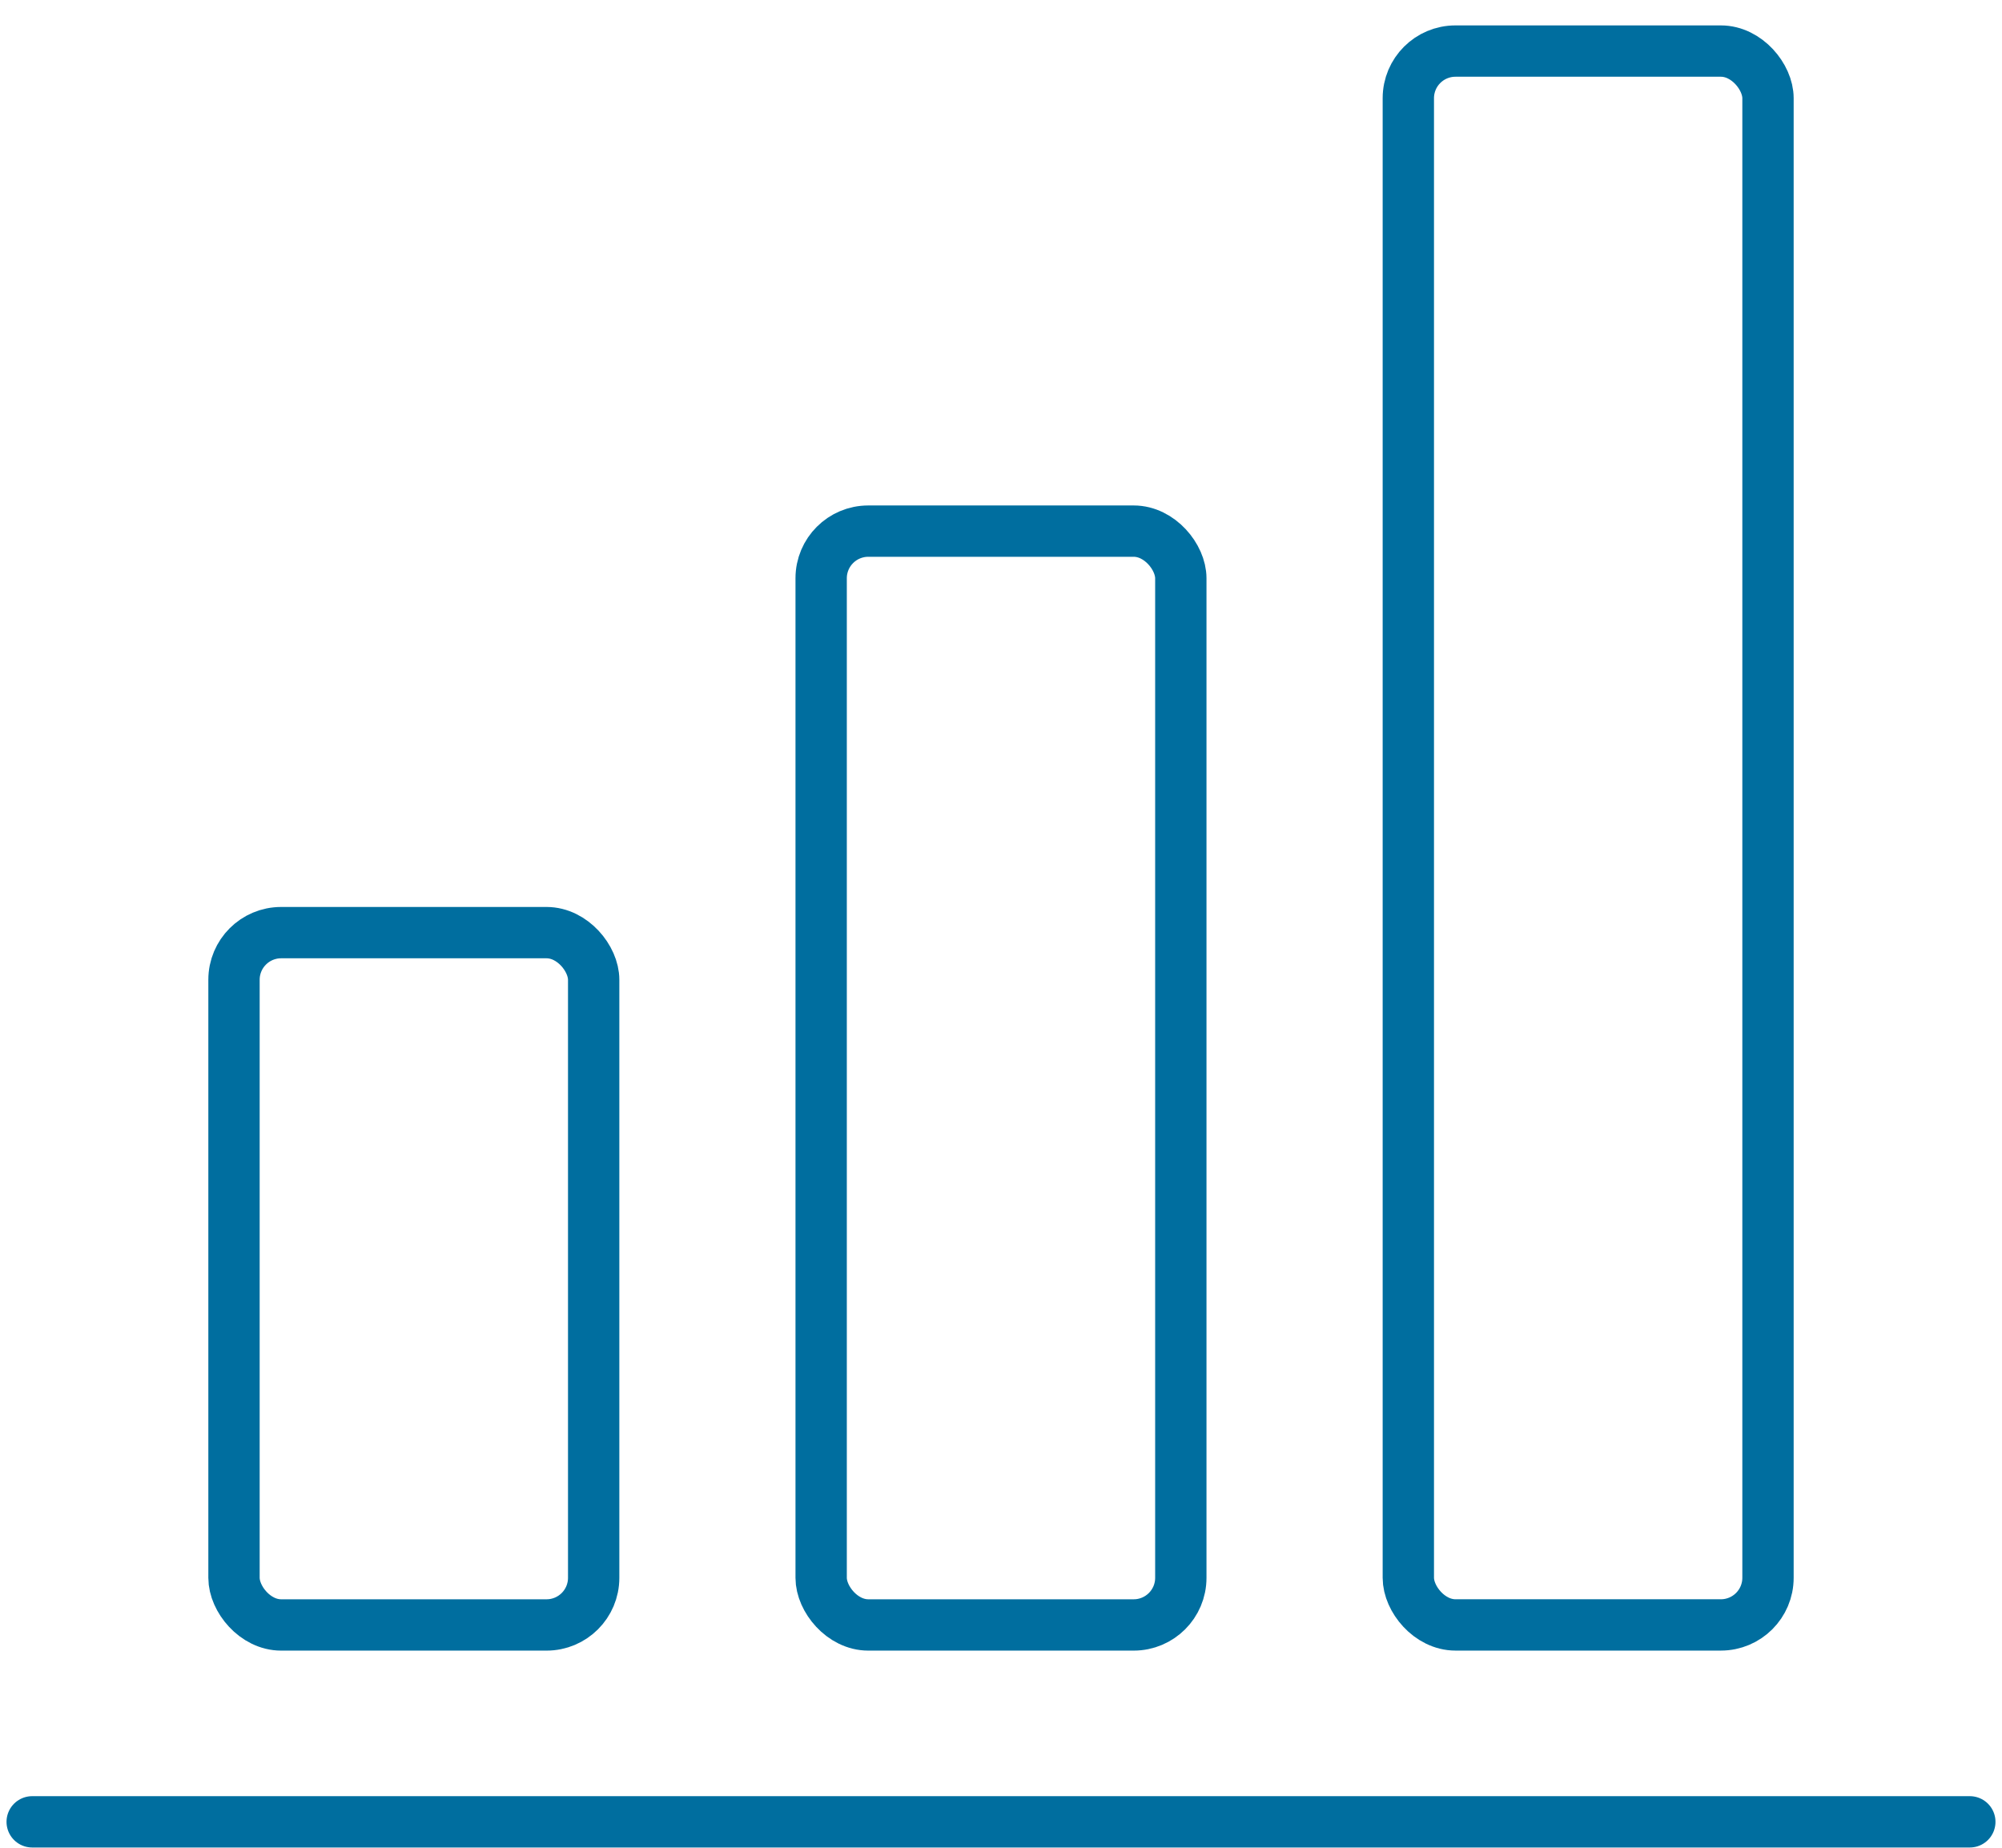 <svg width="78" height="72" viewBox="0 0 78 72" fill="none" xmlns="http://www.w3.org/2000/svg">
<rect x="9.117" y="36.341" width="14.013" height="26.977" rx="1.836" stroke="#006E9F" stroke-width="2"/>
<rect x="54.87" y="1.99" width="14.013" height="61.327" rx="1.836" stroke="#006E9F" stroke-width="2"/>
<rect x="31.993" y="20.696" width="14.013" height="42.622" rx="1.836" stroke="#006E9F" stroke-width="2"/>
<path d="M1.254 70.99H76.746" stroke="#006E9F" stroke-width="2" stroke-linecap="round"/>
</svg>
